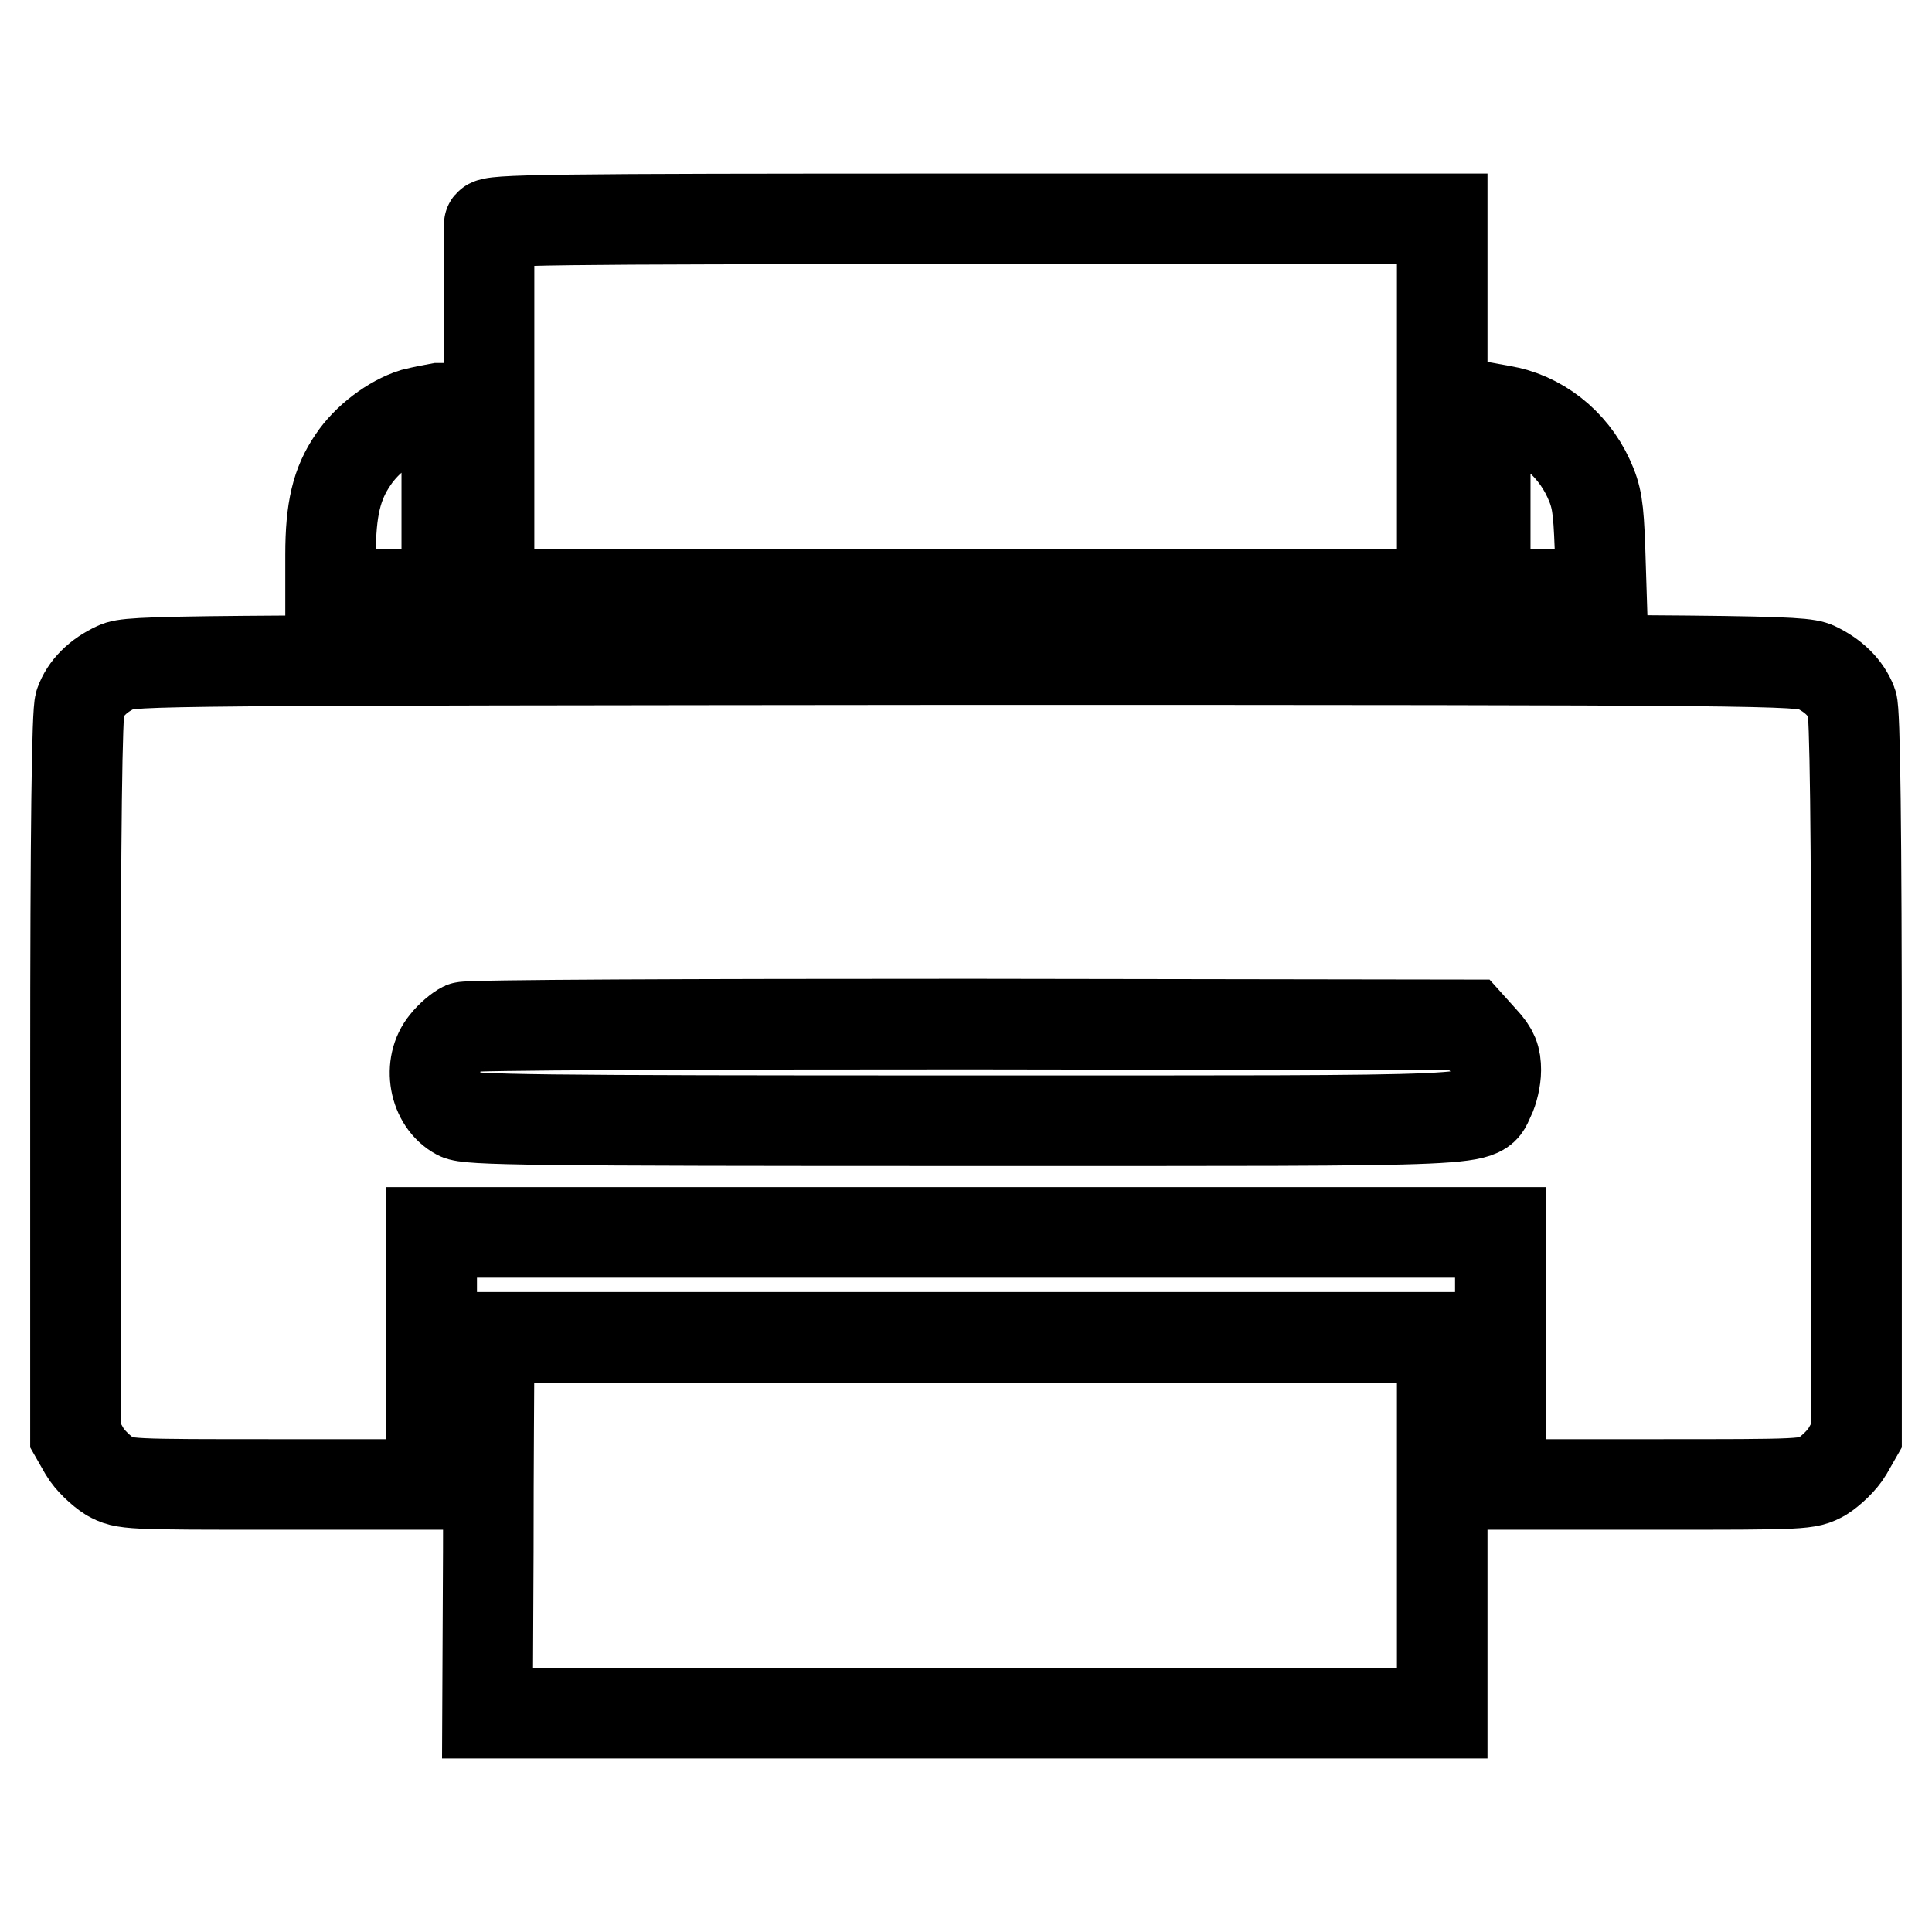 <?xml version="1.0" encoding="utf-8"?>
<!-- Svg Vector Icons : http://www.onlinewebfonts.com/icon -->
<!DOCTYPE svg PUBLIC "-//W3C//DTD SVG 1.1//EN" "http://www.w3.org/Graphics/SVG/1.1/DTD/svg11.dtd">
<svg version="1.1" xmlns="http://www.w3.org/2000/svg" xmlns:xlink="http://www.w3.org/1999/xlink" x="0px" y="0px" viewBox="0 0 256 256" enable-background="new 0 0 256 256" xml:space="preserve">
<g><g><g><path stroke-width="12" fill-opacity="0" stroke="#000000"  d="M64.8,29.8c0,0.4,0,10.4,0,22.1c0,11.7,0,22.6,0,24.1l0.1,2.8H128h63.1V53.9V29H128C72.3,29,64.9,29.1,64.8,29.8z"/><path stroke-width="12" fill-opacity="0" stroke="#000000"  d="M54.8,54.8c-2.9,0.9-6.2,3.4-8,6.1c-2.2,3.2-3,6.6-3,12.6v5.3h7.7h7.7V66.4V54.1l-1.1,0C57.5,54.2,56,54.5,54.8,54.8z"/><path stroke-width="12" fill-opacity="0" stroke="#000000"  d="M196.8,66.4v12.4h7.7h7.7l-0.2-6.3c-0.2-5.3-0.4-6.7-1.5-9.1c-2.2-4.8-6.6-8.2-11.5-9l-2.2-0.4L196.8,66.4L196.8,66.4z"/><path stroke-width="12" fill-opacity="0" stroke="#000000"  d="M15.4,88.4c-2.4,1.1-4.1,2.8-4.8,4.8c-0.4,1-0.6,16.6-0.6,49.2v47.8l1.2,2.1c0.7,1.2,2.2,2.6,3.3,3.3c2,1.1,2.3,1.1,22.4,1.1h20.3v-16.7v-16.7H128h70.8v16.7v16.7h20.3c20.1,0,20.4,0,22.4-1.1c1.1-0.7,2.6-2.1,3.3-3.3l1.2-2.1v-47.8c0-32.6-0.2-48.2-0.6-49.2c-0.8-2.1-2.5-3.7-4.8-4.8c-2-0.9-6.2-1-112.6-1C21.6,87.5,17.3,87.5,15.4,88.4z M196.5,137.8c1.4,1.5,1.7,2.4,1.7,4c0,1.2-0.4,2.8-0.8,3.6c-1.7,3.3,2.7,3.1-69.5,3.1c-57.7,0-65.9-0.1-67.2-0.8c-3.2-1.7-4.1-6.6-1.7-9.5c0.7-0.9,1.8-1.8,2.4-2.1c0.6-0.3,30.8-0.4,67.2-0.4l66.1,0.1L196.5,137.8z"/><path stroke-width="12" fill-opacity="0" stroke="#000000"  d="M64.8,180.7c0,2-0.1,13.1-0.1,24.9L64.6,227h63.3h63.2v-24.9v-24.9H128H64.9L64.8,180.7z"/></g></g></g>
</svg>